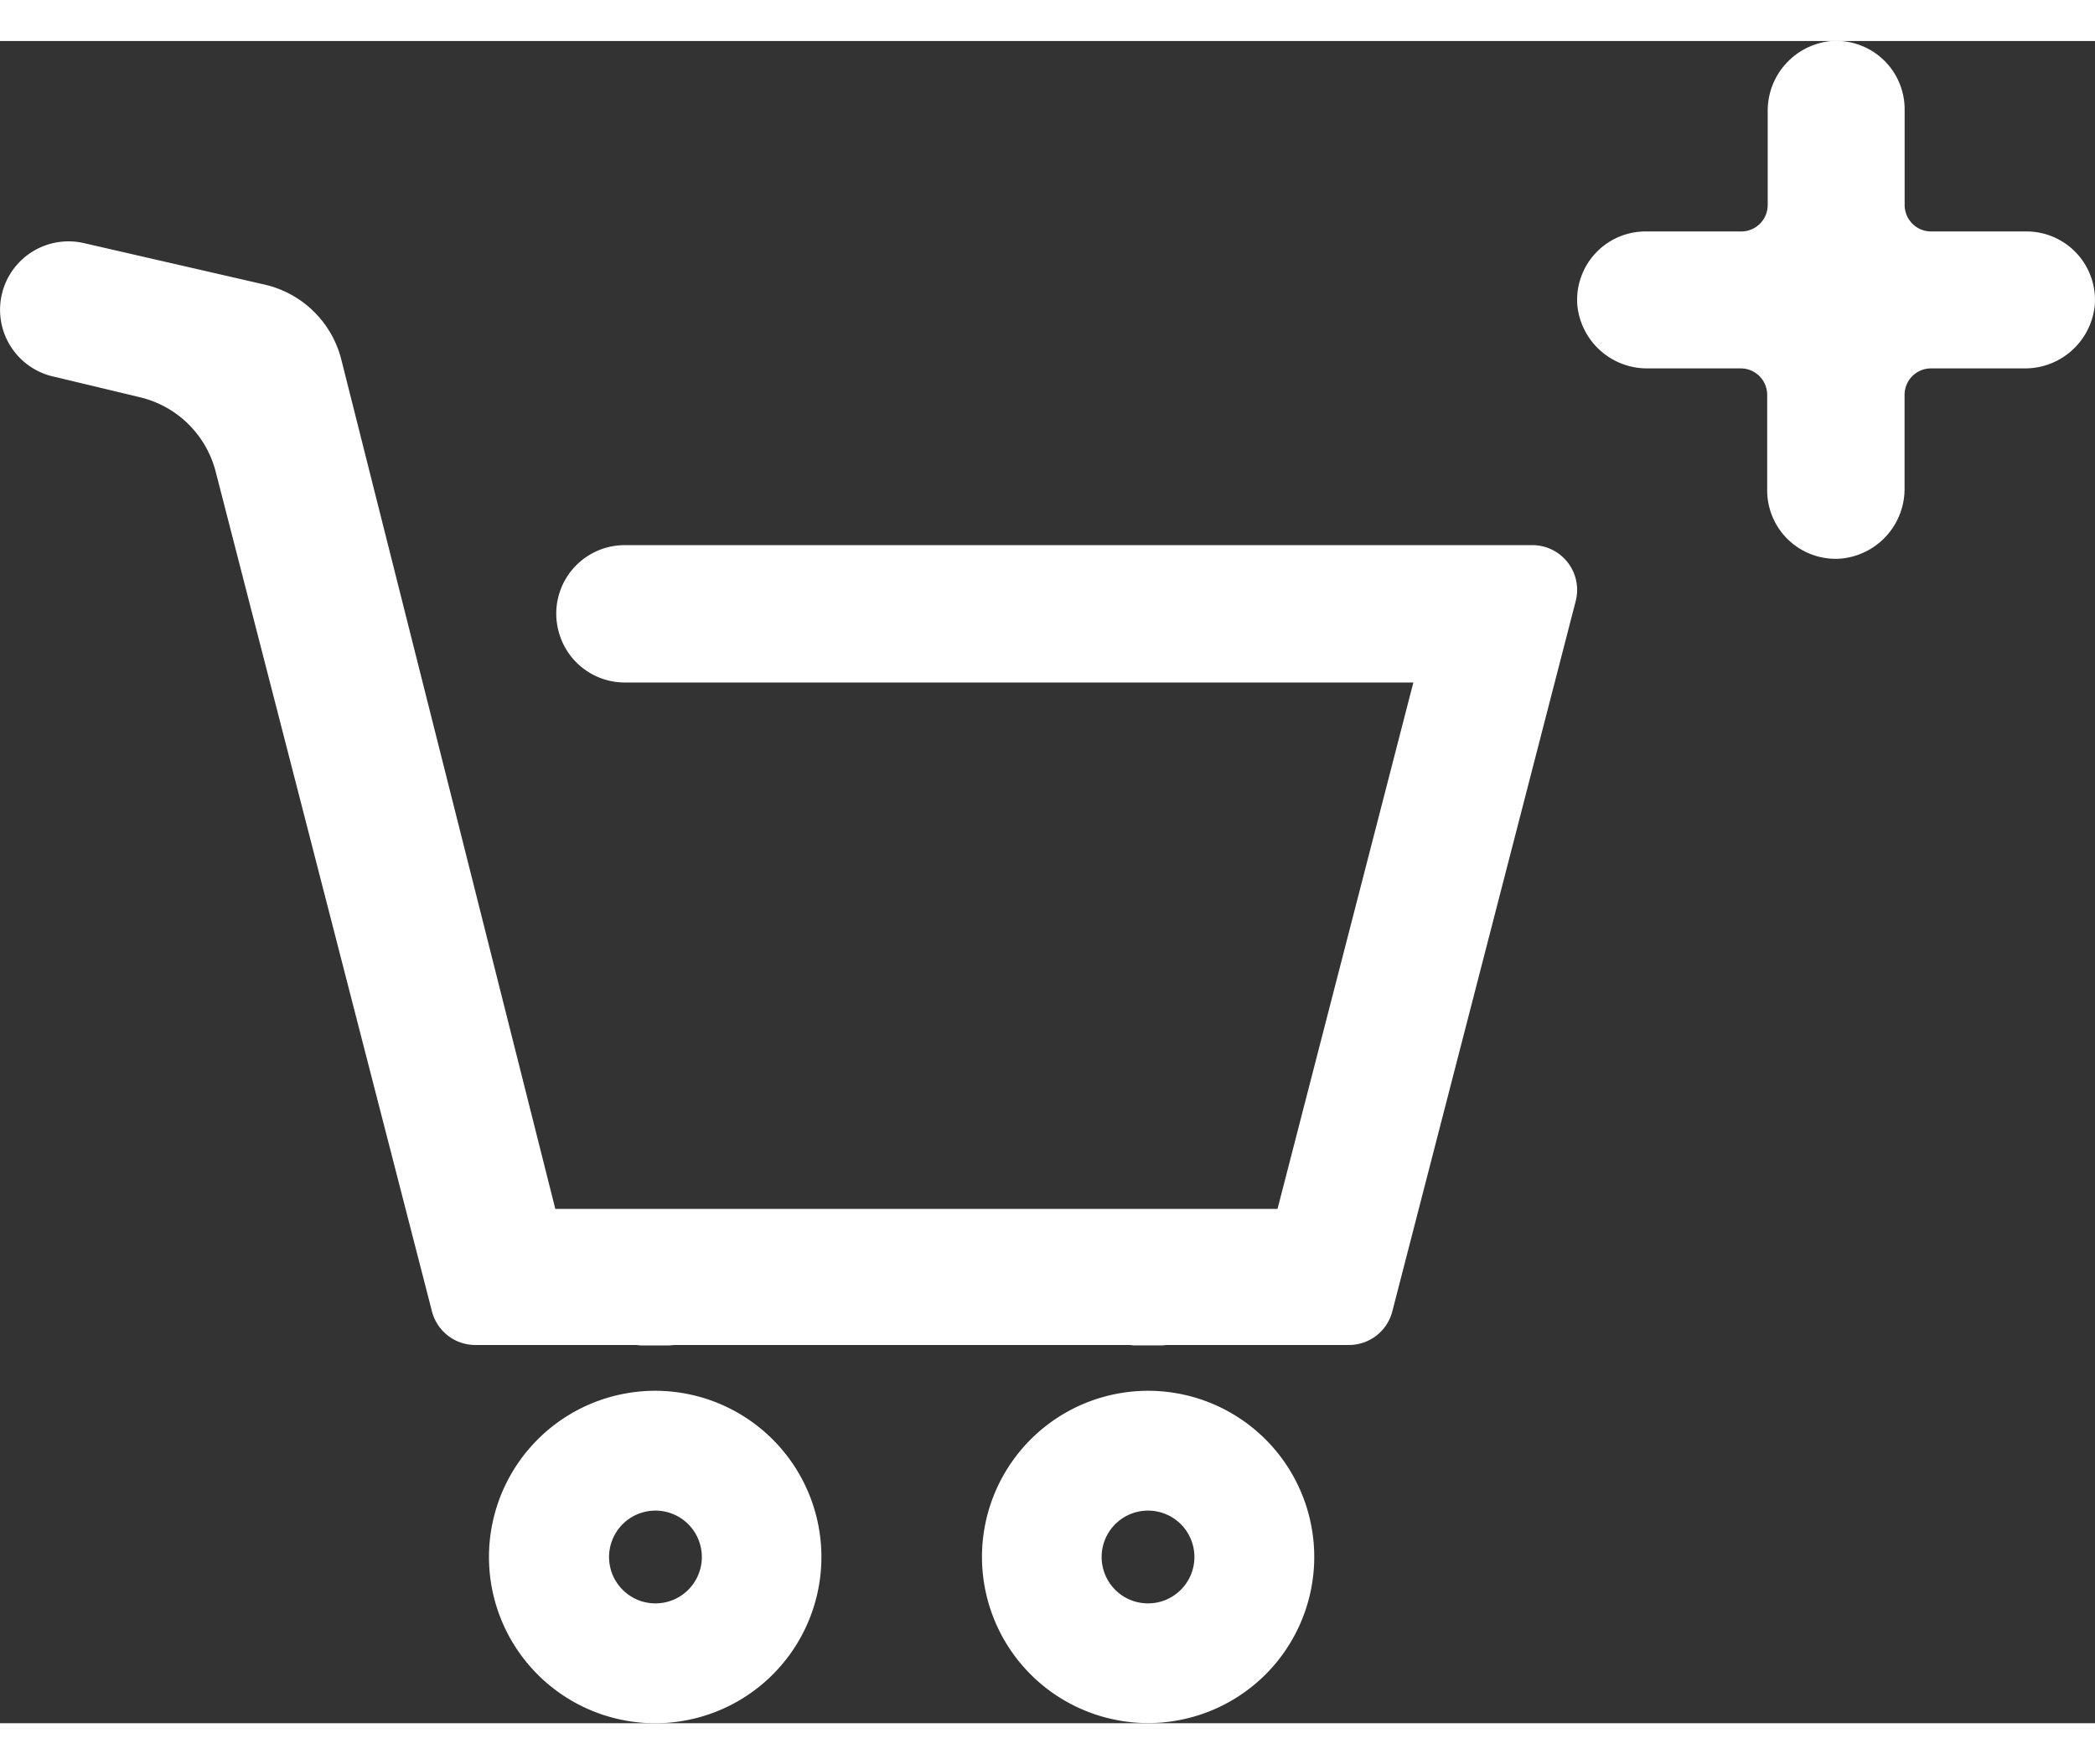 <svg width="19" height="16" fill="#fff" xmlns="http://www.w3.org/2000/svg" viewBox="0 0 244.77 196.54"><rect x="0" y="0" width="244.77" height="196.54" fill="#333333" stroke="none"/><g><path d="M184.1,65.43l-21.43,83a5.23,5.23,0,0,1-5.06,3.92H55.53a5.23,5.23,0,0,1-5.06-3.92L25.2,50.32a12,12,0,0,0-8.86-8.7L6.14,39.18A8,8,0,0,1,.21,29.61v0a8,8,0,0,1,9.58-6l21.09,4.84a12,12,0,0,1,9,8.78l25,99.22h84.38l15.87-61.5H73a8,8,0,0,1-7.78-6.15h0A8,8,0,0,1,73,58.9H179A5.23,5.23,0,0,1,184.1,65.43Z"/><path d="M134.14,152.28a18.92,18.92,0,0,0-2.14.12h4.28A18.92,18.92,0,0,0,134.14,152.28Zm-59.73.12h4.28a19.14,19.14,0,0,0-4.28,0Z"/><path d="M78.69,157.82a19.14,19.14,0,0,0-4.28,0,19.42,19.42,0,1,0,4.28,0Zm-2.14,24.72A5.42,5.42,0,1,1,82,177.12,5.42,5.42,0,0,1,76.55,182.54Z"/><path d="M136.28,157.82a19.14,19.14,0,0,0-4.28,0,19.41,19.41,0,1,0,4.28,0Zm-2.14,24.72a5.42,5.42,0,1,1,5.41-5.42A5.42,5.42,0,0,1,134.14,182.54Z"/><path d="M244.75,30.78a8.18,8.18,0,0,1-8.26,7.47H225.61a3.09,3.09,0,0,0-3.09,3.09V52.23A8.18,8.18,0,0,1,215,60.48a8,8,0,0,1-8.53-8V41.34a3.09,3.09,0,0,0-3.09-3.09H192.54a8.18,8.18,0,0,1-8.26-7.47,8,8,0,0,1,8-8.53h11.16a3.09,3.09,0,0,0,3.09-3.09V8.27A8.18,8.18,0,0,1,214,0a8,8,0,0,1,8.53,8V19.16a3.09,3.09,0,0,0,3.09,3.09h11.16A8,8,0,0,1,244.75,30.78Z"/></g></svg>